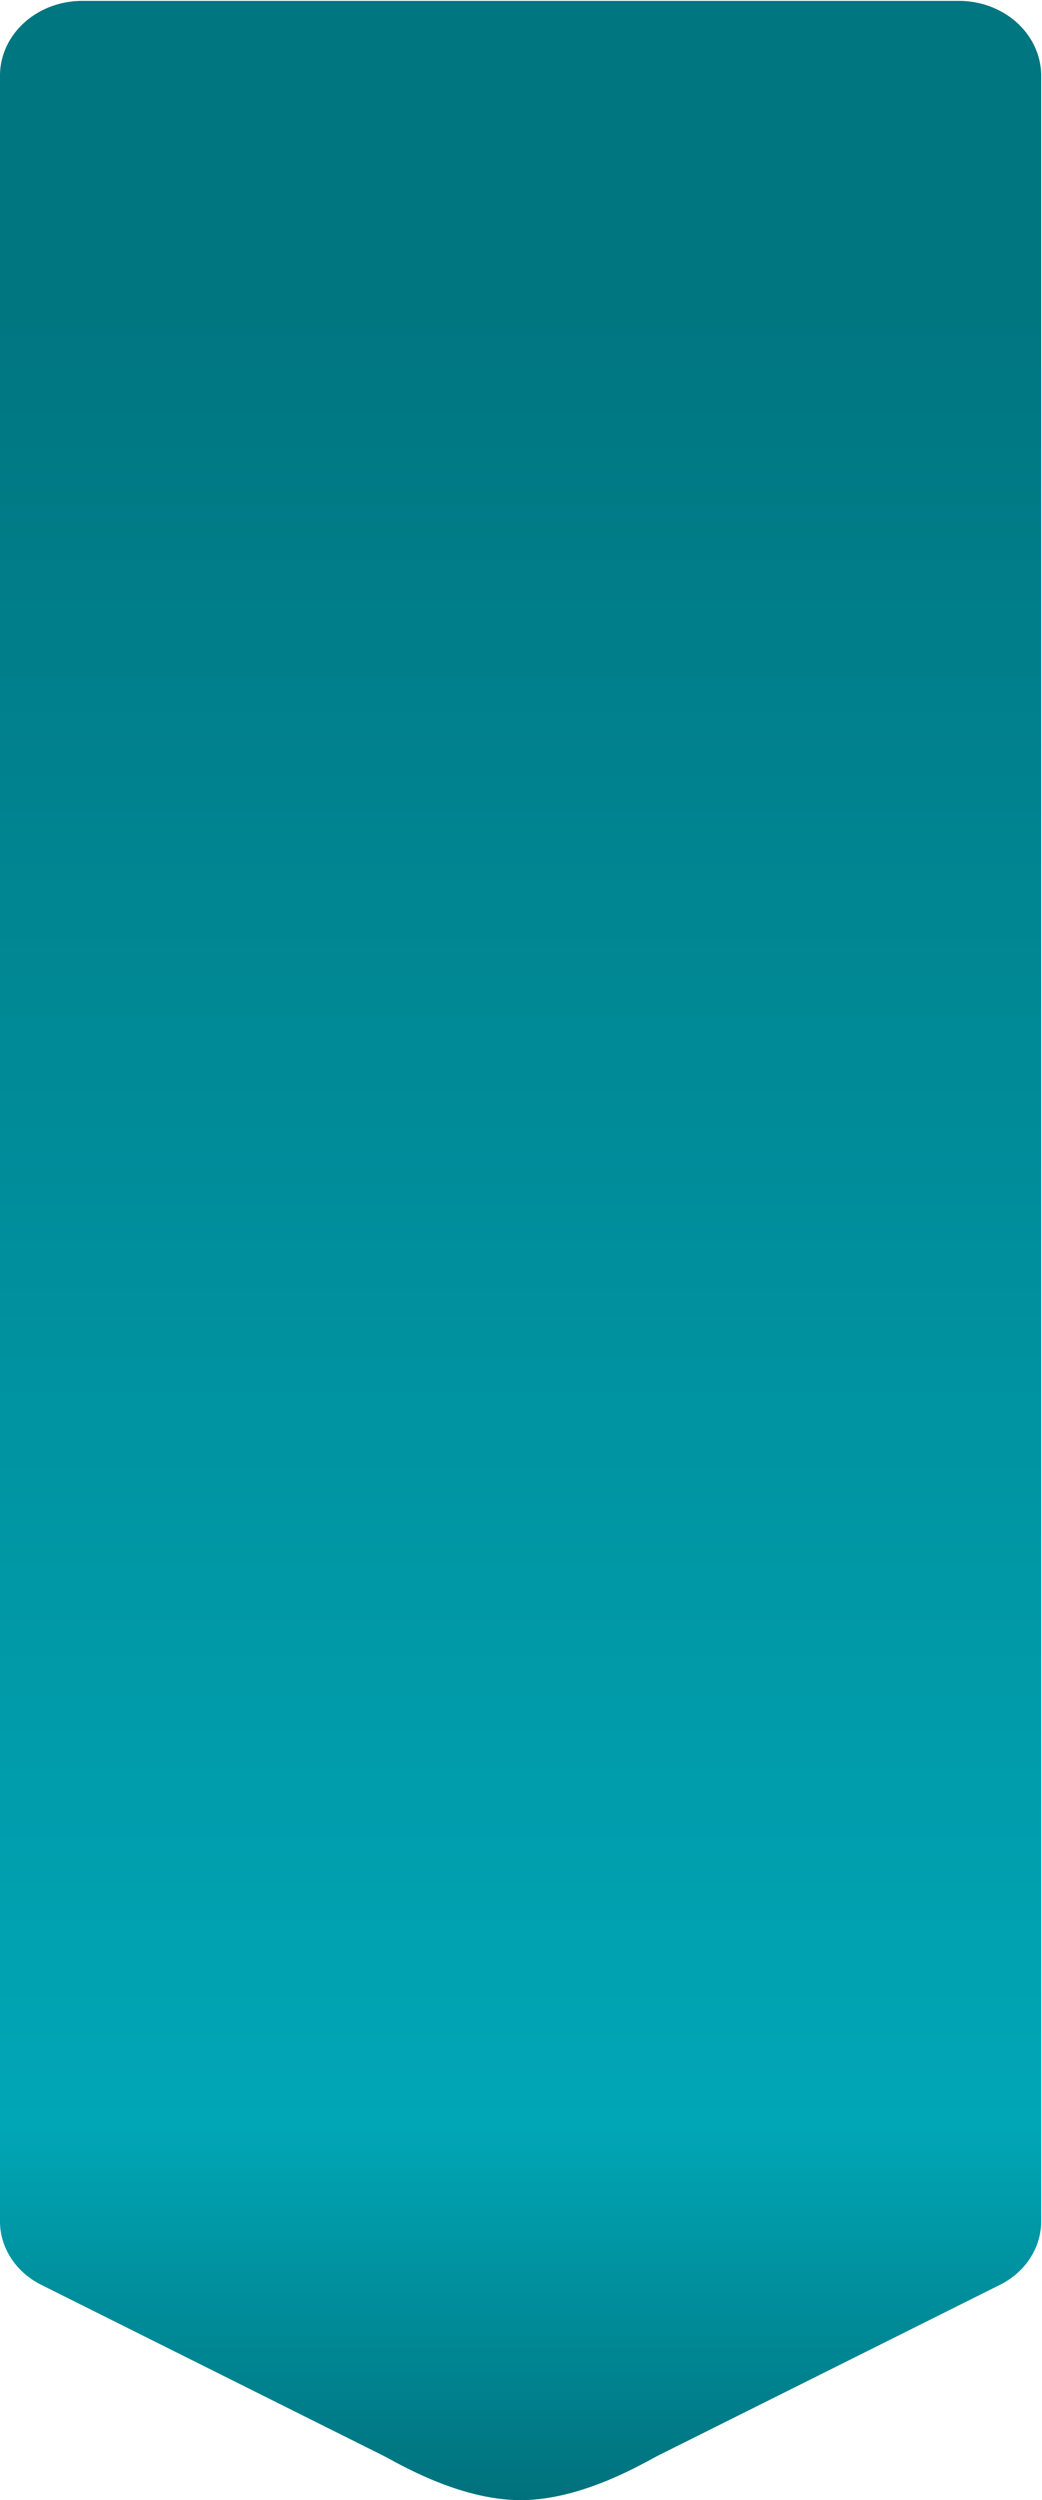 <svg width="376" height="902" viewBox="0 0 376 902" fill="none" xmlns="http://www.w3.org/2000/svg">
<path d="M375.704 26.689V801.627C375.664 806.329 374.231 810.935 371.553 814.959C368.876 818.982 365.055 822.274 360.492 824.489L237.518 885.899C232.835 888.247 210.358 902 187.852 902C165.346 902 142.868 888.247 138.186 885.899L15.212 824.489C10.649 822.274 6.827 818.982 4.15 814.959C1.473 810.935 0.039 806.329 -6.10352e-05 801.627V26.689C0.179 19.539 3.471 12.746 9.154 7.802C14.837 2.858 22.446 0.166 30.311 0.318H345.336C353.208 0.159 360.828 2.847 366.521 7.791C372.215 12.736 375.518 19.532 375.704 26.689Z" fill="url(#paint0_linear_183_591)"/>
<defs>
<linearGradient id="paint0_linear_183_591" x1="187.852" y1="0.312" x2="187.852" y2="902" gradientUnits="userSpaceOnUse">
<stop offset="0.126" stop-color="#007681"/>
<stop offset="0.851" stop-color="#00A6B6"/>
<stop offset="1" stop-color="#00717C"/>
</linearGradient>
</defs>
</svg>
